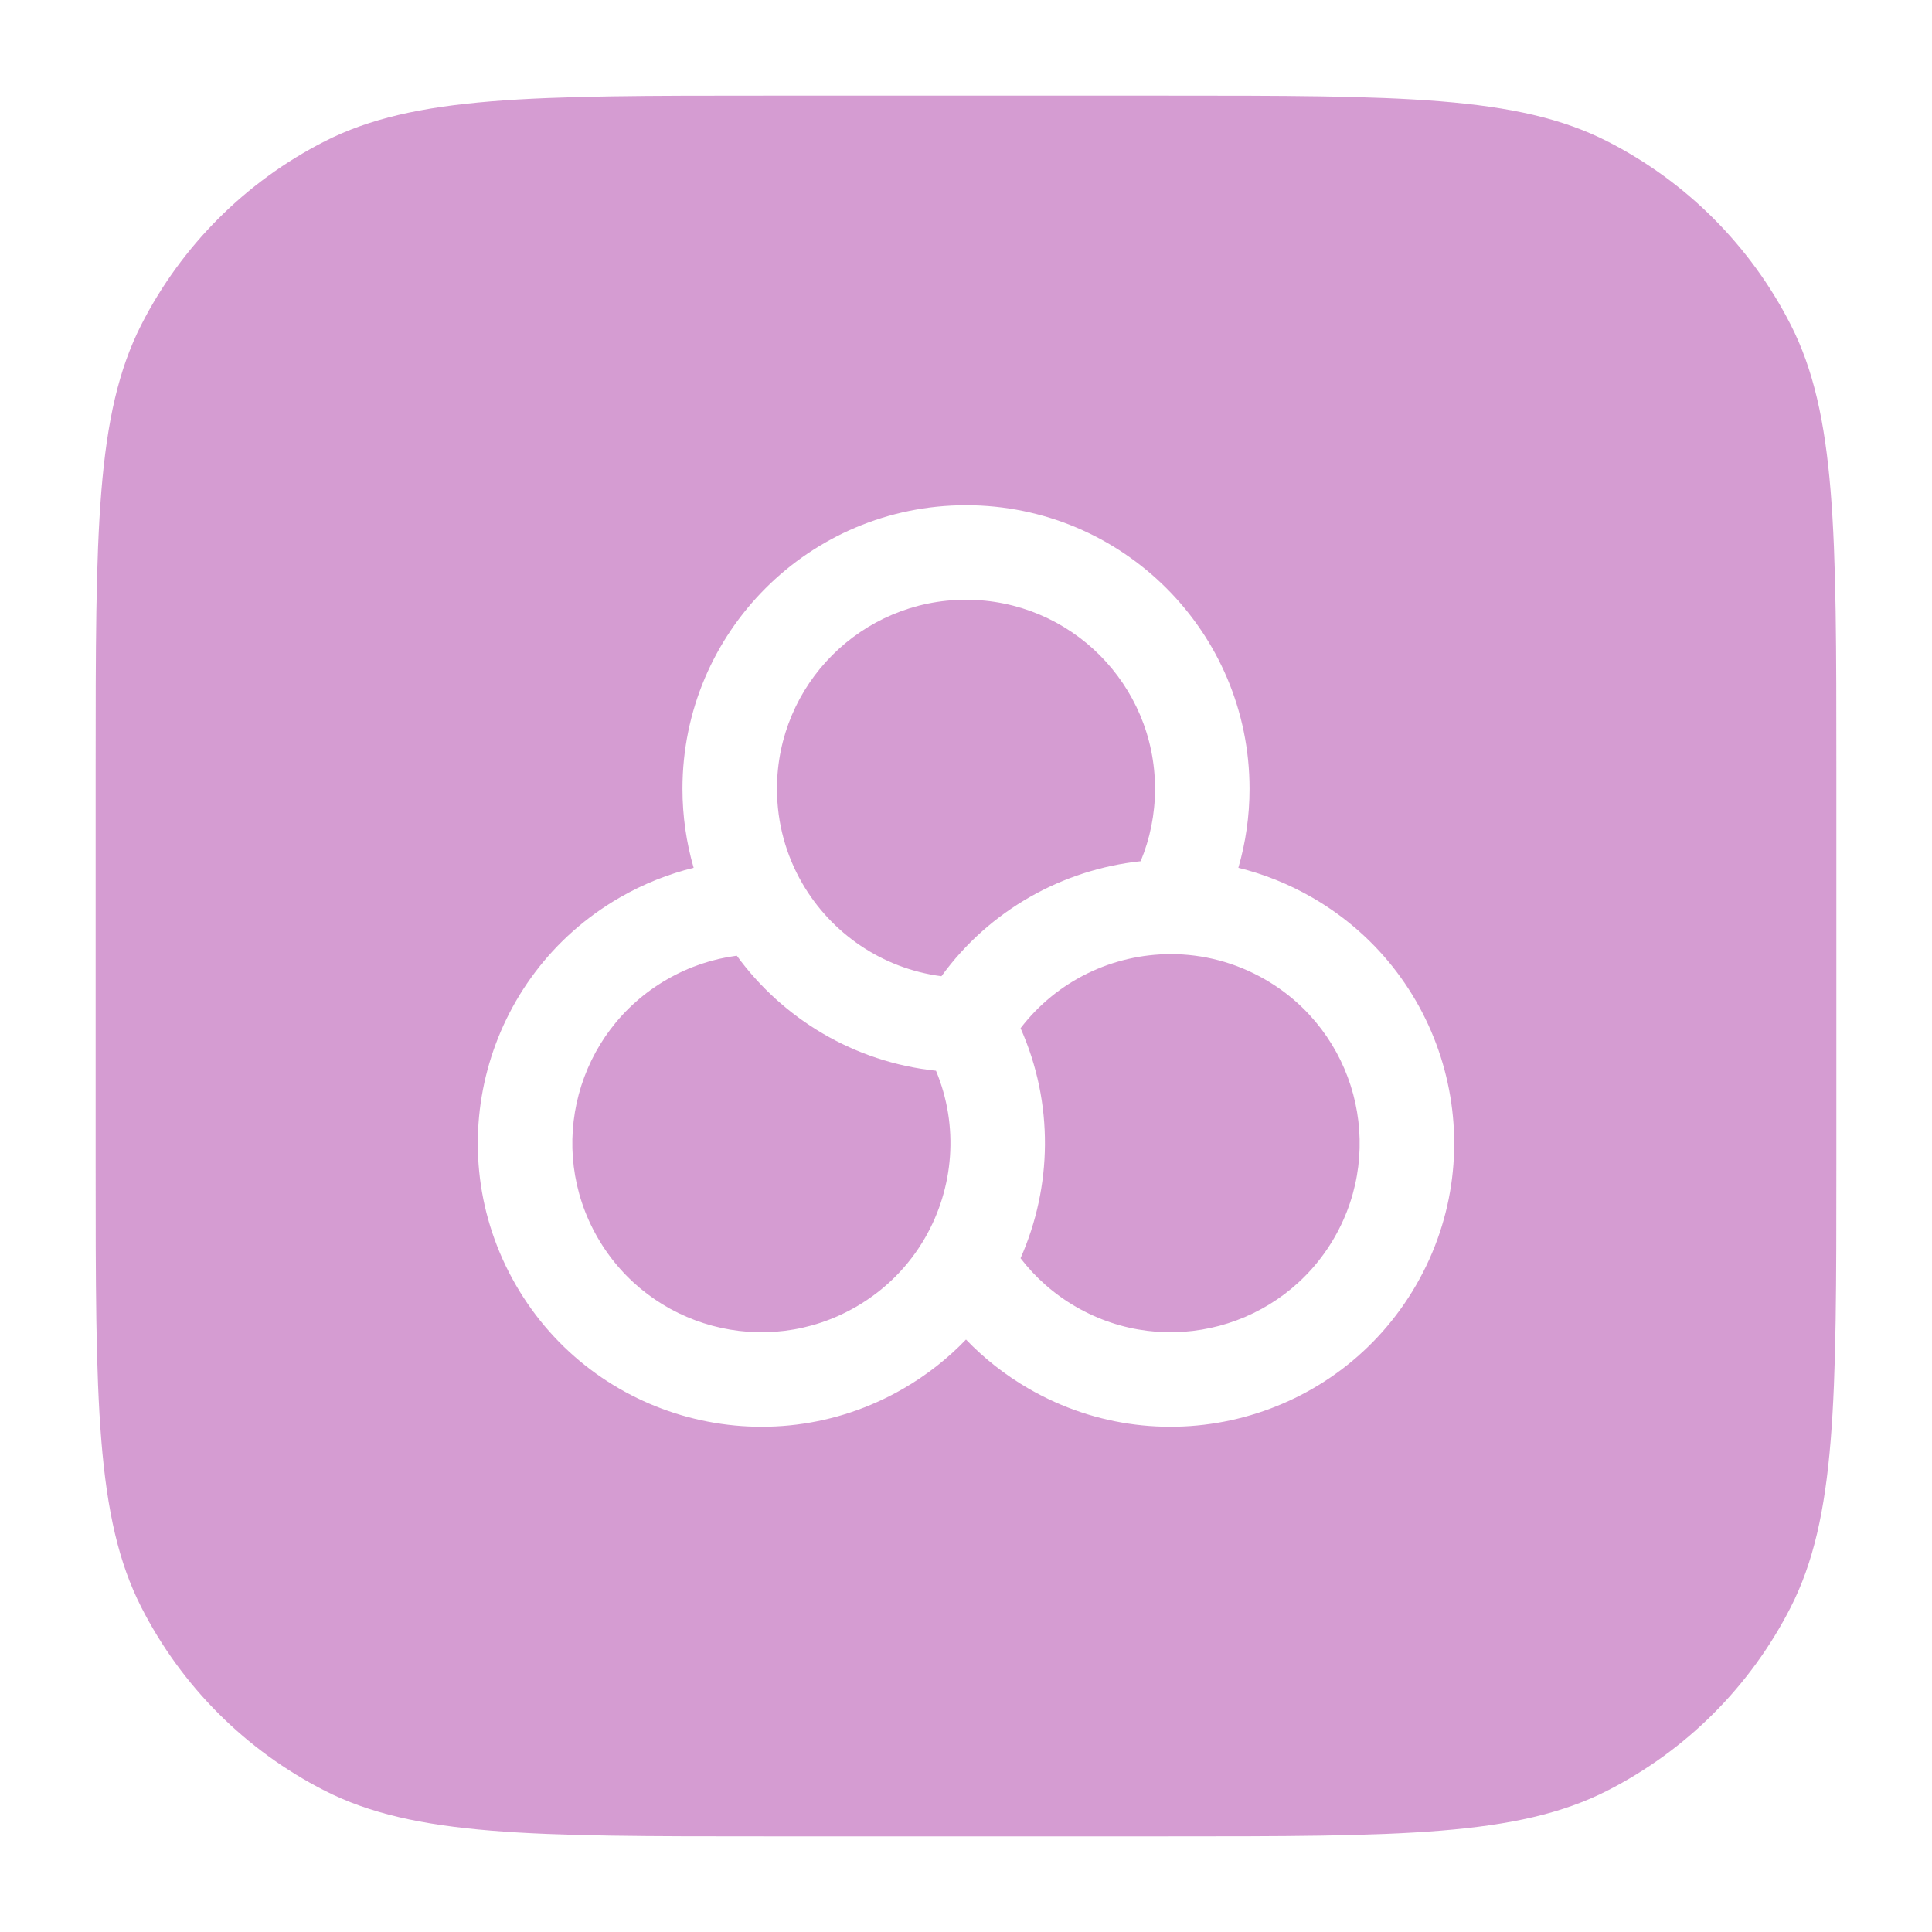 <?xml version="1.0" encoding="utf-8"?>
<svg xmlns="http://www.w3.org/2000/svg" fill="none" height="100%" overflow="visible" preserveAspectRatio="none" style="display: block;" viewBox="0 0 303 303" width="100%">
<g filter="url(#filter0_d_0_11639)" id="Vector" opacity="0.5">
<path d="M15 116.243C15 79.405 15 60.985 22.169 46.915C28.476 34.538 38.538 24.476 50.915 18.169C64.985 11 83.405 11 120.243 11H182.757C219.595 11 238.015 11 252.085 18.169C264.462 24.476 274.524 34.538 280.831 46.915C288 60.985 288 79.405 288 116.243V178.757C288 215.595 288 234.015 280.831 248.085C274.524 260.462 264.462 270.524 252.085 276.831C238.015 284 219.595 284 182.757 284H120.243C83.405 284 64.985 284 50.915 276.831C38.538 270.524 28.476 260.462 22.169 248.085C15 234.015 15 215.595 15 178.757V116.243Z" fill="#AC39A5"/>
<path d="M151.5 90.058C167.873 90.058 181.145 103.331 181.145 119.703C181.145 123.738 180.343 127.573 178.891 131.068C166.729 132.37 155.234 138.665 147.649 149.102C138.317 147.892 130.339 142.342 125.814 134.516C123.297 130.164 121.855 125.113 121.855 119.703C121.855 103.331 135.127 90.058 151.5 90.058ZM194.215 132.099C195.357 128.16 195.968 124 195.968 119.703C195.968 95.144 176.059 75.235 151.5 75.235C126.941 75.235 107.032 95.144 107.032 119.703C107.032 124 107.643 128.161 108.785 132.099C104.804 133.08 100.896 134.631 97.175 136.779C75.906 149.058 68.619 176.254 80.898 197.523C93.178 218.792 120.374 226.079 141.642 213.8C145.364 211.651 148.661 209.042 151.5 206.085C154.34 209.042 157.637 211.651 161.357 213.799C182.626 226.078 209.822 218.791 222.102 197.522C234.381 176.254 227.094 149.057 205.825 136.778C202.105 134.63 198.196 133.079 194.215 132.099ZM160.055 193.33C165.009 182.145 165.305 169.042 160.059 157.255C165.774 149.777 174.568 145.643 183.607 145.637C188.634 145.634 193.729 146.91 198.414 149.615C212.593 157.801 217.451 175.932 209.265 190.111C201.078 204.29 182.948 209.149 168.769 200.962C165.275 198.945 162.356 196.334 160.055 193.33ZM146.793 163.926C150.412 172.614 149.595 182.297 145.08 190.129C142.569 194.484 138.916 198.258 134.231 200.963C120.052 209.149 101.921 204.291 93.735 190.112C85.549 175.932 90.407 157.802 104.586 149.616C108.08 147.598 111.803 146.375 115.554 145.885C122.764 155.767 133.963 162.575 146.793 163.926Z" fill="white"/>
</g>
<defs>
<filter color-interpolation-filters="sRGB" filterUnits="userSpaceOnUse" height="303" id="filter0_d_0_11639" width="303" x="0" y="0">
<feFlood flood-opacity="0" result="BackgroundImageFix"/>
<feColorMatrix in="SourceAlpha" result="hardAlpha" type="matrix" values="0 0 0 0 0 0 0 0 0 0 0 0 0 0 0 0 0 0 127 0"/>
<feOffset dy="4"/>
<feGaussianBlur stdDeviation="7.5"/>
<feComposite in2="hardAlpha" operator="out"/>
<feColorMatrix type="matrix" values="0 0 0 0 0 0 0 0 0 0 0 0 0 0 0 0 0 0 0.2 0"/>
<feBlend in2="BackgroundImageFix" mode="normal" result="effect1_dropShadow_0_11639"/>
<feBlend in="SourceGraphic" in2="effect1_dropShadow_0_11639" mode="normal" result="shape"/>
</filter>
</defs>
</svg>